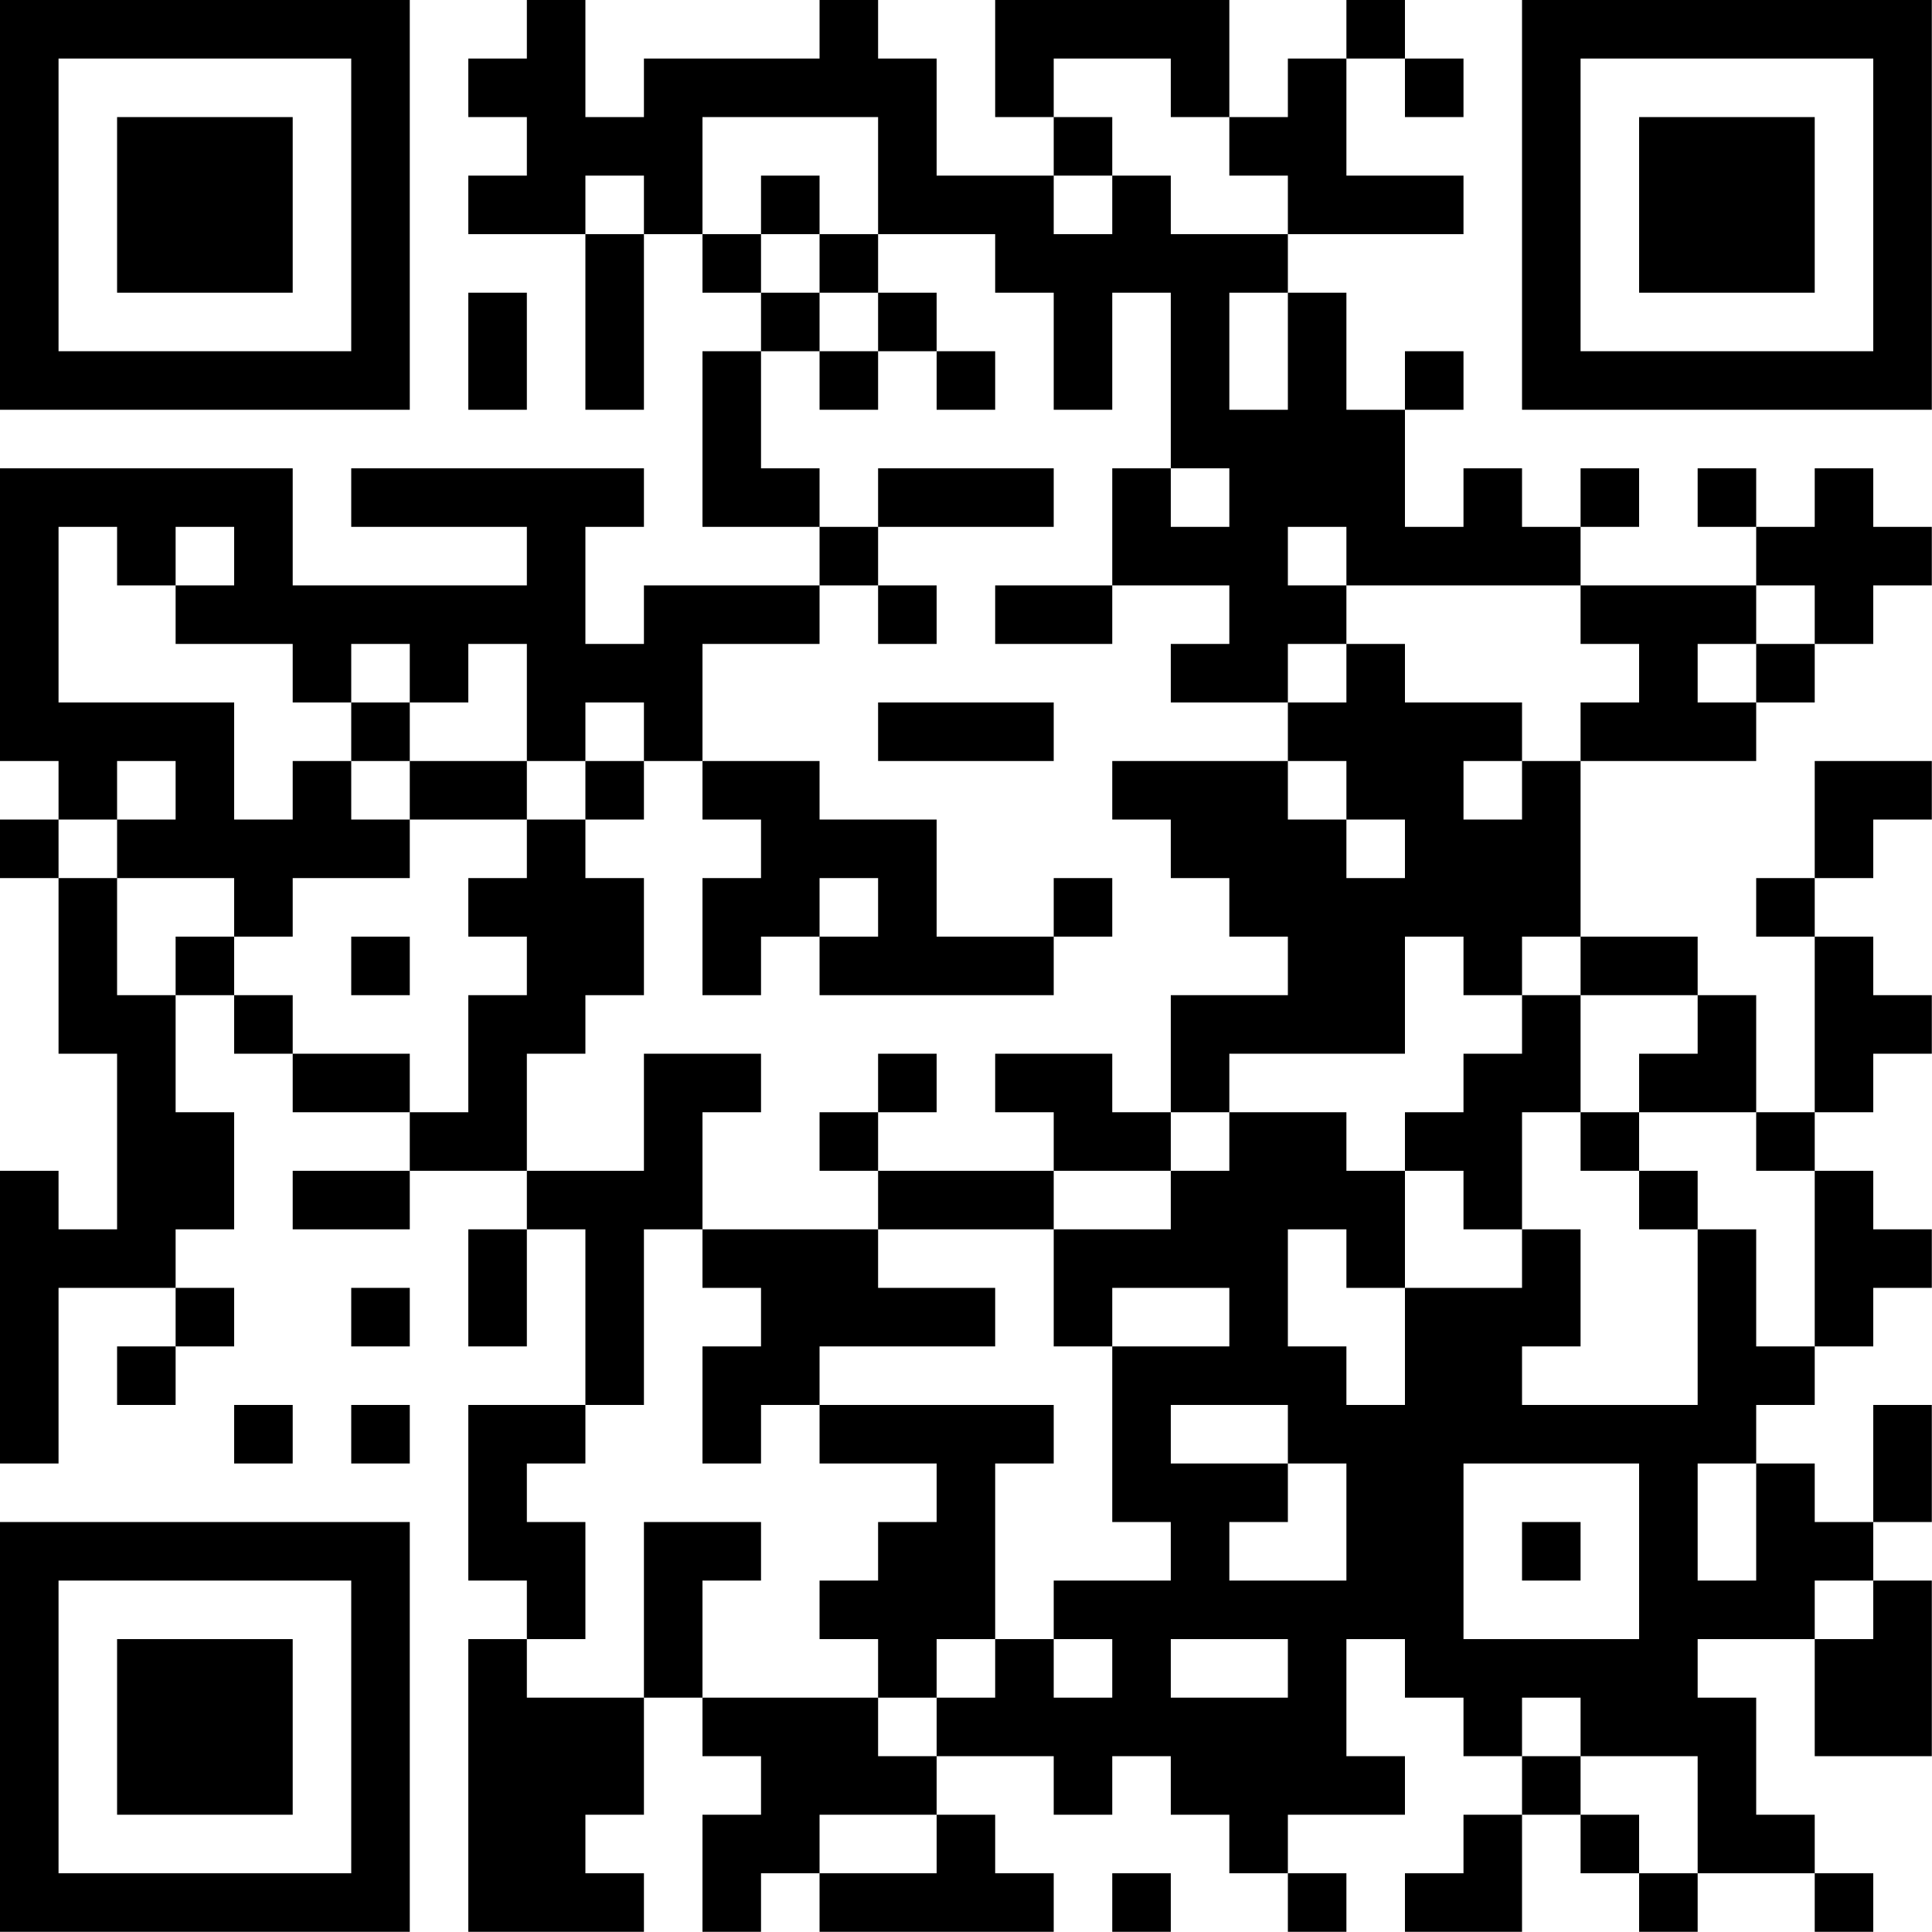 <?xml version="1.0" encoding="UTF-8"?>
<svg xmlns="http://www.w3.org/2000/svg" version="1.1" width="100" height="100" viewBox="0 0 100 100"><rect x="0" y="0" width="100" height="100" fill="#ffffff"/><g transform="scale(3.03)"><g transform="translate(0,0)"><path fill-rule="evenodd" d="M9 0L9 1L8 1L8 2L9 2L9 3L8 3L8 4L10 4L10 7L11 7L11 4L12 4L12 5L13 5L13 6L12 6L12 9L14 9L14 10L11 10L11 11L10 11L10 9L11 9L11 8L6 8L6 9L9 9L9 10L5 10L5 8L0 8L0 13L1 13L1 14L0 14L0 15L1 15L1 18L2 18L2 21L1 21L1 20L0 20L0 25L1 25L1 22L3 22L3 23L2 23L2 24L3 24L3 23L4 23L4 22L3 22L3 21L4 21L4 19L3 19L3 17L4 17L4 18L5 18L5 19L7 19L7 20L5 20L5 21L7 21L7 20L9 20L9 21L8 21L8 23L9 23L9 21L10 21L10 24L8 24L8 27L9 27L9 28L8 28L8 33L11 33L11 32L10 32L10 31L11 31L11 29L12 29L12 30L13 30L13 31L12 31L12 33L13 33L13 32L14 32L14 33L18 33L18 32L17 32L17 31L16 31L16 30L18 30L18 31L19 31L19 30L20 30L20 31L21 31L21 32L22 32L22 33L23 33L23 32L22 32L22 31L24 31L24 30L23 30L23 28L24 28L24 29L25 29L25 30L26 30L26 31L25 31L25 32L24 32L24 33L26 33L26 31L27 31L27 32L28 32L28 33L29 33L29 32L31 32L31 33L32 33L32 32L31 32L31 31L30 31L30 29L29 29L29 28L31 28L31 30L33 30L33 27L32 27L32 26L33 26L33 24L32 24L32 26L31 26L31 25L30 25L30 24L31 24L31 23L32 23L32 22L33 22L33 21L32 21L32 20L31 20L31 19L32 19L32 18L33 18L33 17L32 17L32 16L31 16L31 15L32 15L32 14L33 14L33 13L31 13L31 15L30 15L30 16L31 16L31 19L30 19L30 17L29 17L29 16L27 16L27 13L30 13L30 12L31 12L31 11L32 11L32 10L33 10L33 9L32 9L32 8L31 8L31 9L30 9L30 8L29 8L29 9L30 9L30 10L27 10L27 9L28 9L28 8L27 8L27 9L26 9L26 8L25 8L25 9L24 9L24 7L25 7L25 6L24 6L24 7L23 7L23 5L22 5L22 4L25 4L25 3L23 3L23 1L24 1L24 2L25 2L25 1L24 1L24 0L23 0L23 1L22 1L22 2L21 2L21 0L17 0L17 2L18 2L18 3L16 3L16 1L15 1L15 0L14 0L14 1L11 1L11 2L10 2L10 0ZM18 1L18 2L19 2L19 3L18 3L18 4L19 4L19 3L20 3L20 4L22 4L22 3L21 3L21 2L20 2L20 1ZM12 2L12 4L13 4L13 5L14 5L14 6L13 6L13 8L14 8L14 9L15 9L15 10L14 10L14 11L12 11L12 13L11 13L11 12L10 12L10 13L9 13L9 11L8 11L8 12L7 12L7 11L6 11L6 12L5 12L5 11L3 11L3 10L4 10L4 9L3 9L3 10L2 10L2 9L1 9L1 12L4 12L4 14L5 14L5 13L6 13L6 14L7 14L7 15L5 15L5 16L4 16L4 15L2 15L2 14L3 14L3 13L2 13L2 14L1 14L1 15L2 15L2 17L3 17L3 16L4 16L4 17L5 17L5 18L7 18L7 19L8 19L8 17L9 17L9 16L8 16L8 15L9 15L9 14L10 14L10 15L11 15L11 17L10 17L10 18L9 18L9 20L11 20L11 18L13 18L13 19L12 19L12 21L11 21L11 24L10 24L10 25L9 25L9 26L10 26L10 28L9 28L9 29L11 29L11 26L13 26L13 27L12 27L12 29L15 29L15 30L16 30L16 29L17 29L17 28L18 28L18 29L19 29L19 28L18 28L18 27L20 27L20 26L19 26L19 23L21 23L21 22L19 22L19 23L18 23L18 21L20 21L20 20L21 20L21 19L23 19L23 20L24 20L24 22L23 22L23 21L22 21L22 23L23 23L23 24L24 24L24 22L26 22L26 21L27 21L27 23L26 23L26 24L29 24L29 21L30 21L30 23L31 23L31 20L30 20L30 19L28 19L28 18L29 18L29 17L27 17L27 16L26 16L26 17L25 17L25 16L24 16L24 18L21 18L21 19L20 19L20 17L22 17L22 16L21 16L21 15L20 15L20 14L19 14L19 13L22 13L22 14L23 14L23 15L24 15L24 14L23 14L23 13L22 13L22 12L23 12L23 11L24 11L24 12L26 12L26 13L25 13L25 14L26 14L26 13L27 13L27 12L28 12L28 11L27 11L27 10L23 10L23 9L22 9L22 10L23 10L23 11L22 11L22 12L20 12L20 11L21 11L21 10L19 10L19 8L20 8L20 9L21 9L21 8L20 8L20 5L19 5L19 7L18 7L18 5L17 5L17 4L15 4L15 2ZM10 3L10 4L11 4L11 3ZM13 3L13 4L14 4L14 5L15 5L15 6L14 6L14 7L15 7L15 6L16 6L16 7L17 7L17 6L16 6L16 5L15 5L15 4L14 4L14 3ZM8 5L8 7L9 7L9 5ZM21 5L21 7L22 7L22 5ZM15 8L15 9L18 9L18 8ZM15 10L15 11L16 11L16 10ZM17 10L17 11L19 11L19 10ZM30 10L30 11L29 11L29 12L30 12L30 11L31 11L31 10ZM6 12L6 13L7 13L7 14L9 14L9 13L7 13L7 12ZM15 12L15 13L18 13L18 12ZM10 13L10 14L11 14L11 13ZM12 13L12 14L13 14L13 15L12 15L12 17L13 17L13 16L14 16L14 17L18 17L18 16L19 16L19 15L18 15L18 16L16 16L16 14L14 14L14 13ZM14 15L14 16L15 16L15 15ZM6 16L6 17L7 17L7 16ZM26 17L26 18L25 18L25 19L24 19L24 20L25 20L25 21L26 21L26 19L27 19L27 20L28 20L28 21L29 21L29 20L28 20L28 19L27 19L27 17ZM15 18L15 19L14 19L14 20L15 20L15 21L12 21L12 22L13 22L13 23L12 23L12 25L13 25L13 24L14 24L14 25L16 25L16 26L15 26L15 27L14 27L14 28L15 28L15 29L16 29L16 28L17 28L17 25L18 25L18 24L14 24L14 23L17 23L17 22L15 22L15 21L18 21L18 20L20 20L20 19L19 19L19 18L17 18L17 19L18 19L18 20L15 20L15 19L16 19L16 18ZM6 22L6 23L7 23L7 22ZM4 24L4 25L5 25L5 24ZM6 24L6 25L7 25L7 24ZM20 24L20 25L22 25L22 26L21 26L21 27L23 27L23 25L22 25L22 24ZM25 25L25 28L28 28L28 25ZM29 25L29 27L30 27L30 25ZM26 26L26 27L27 27L27 26ZM31 27L31 28L32 28L32 27ZM20 28L20 29L22 29L22 28ZM26 29L26 30L27 30L27 31L28 31L28 32L29 32L29 30L27 30L27 29ZM14 31L14 32L16 32L16 31ZM19 32L19 33L20 33L20 32ZM0 0L0 7L7 7L7 0ZM1 1L1 6L6 6L6 1ZM2 2L2 5L5 5L5 2ZM26 0L26 7L33 7L33 0ZM27 1L27 6L32 6L32 1ZM28 2L28 5L31 5L31 2ZM0 26L0 33L7 33L7 26ZM1 27L1 32L6 32L6 27ZM2 28L2 31L5 31L5 28Z" fill="#000000"/></g></g></svg>
